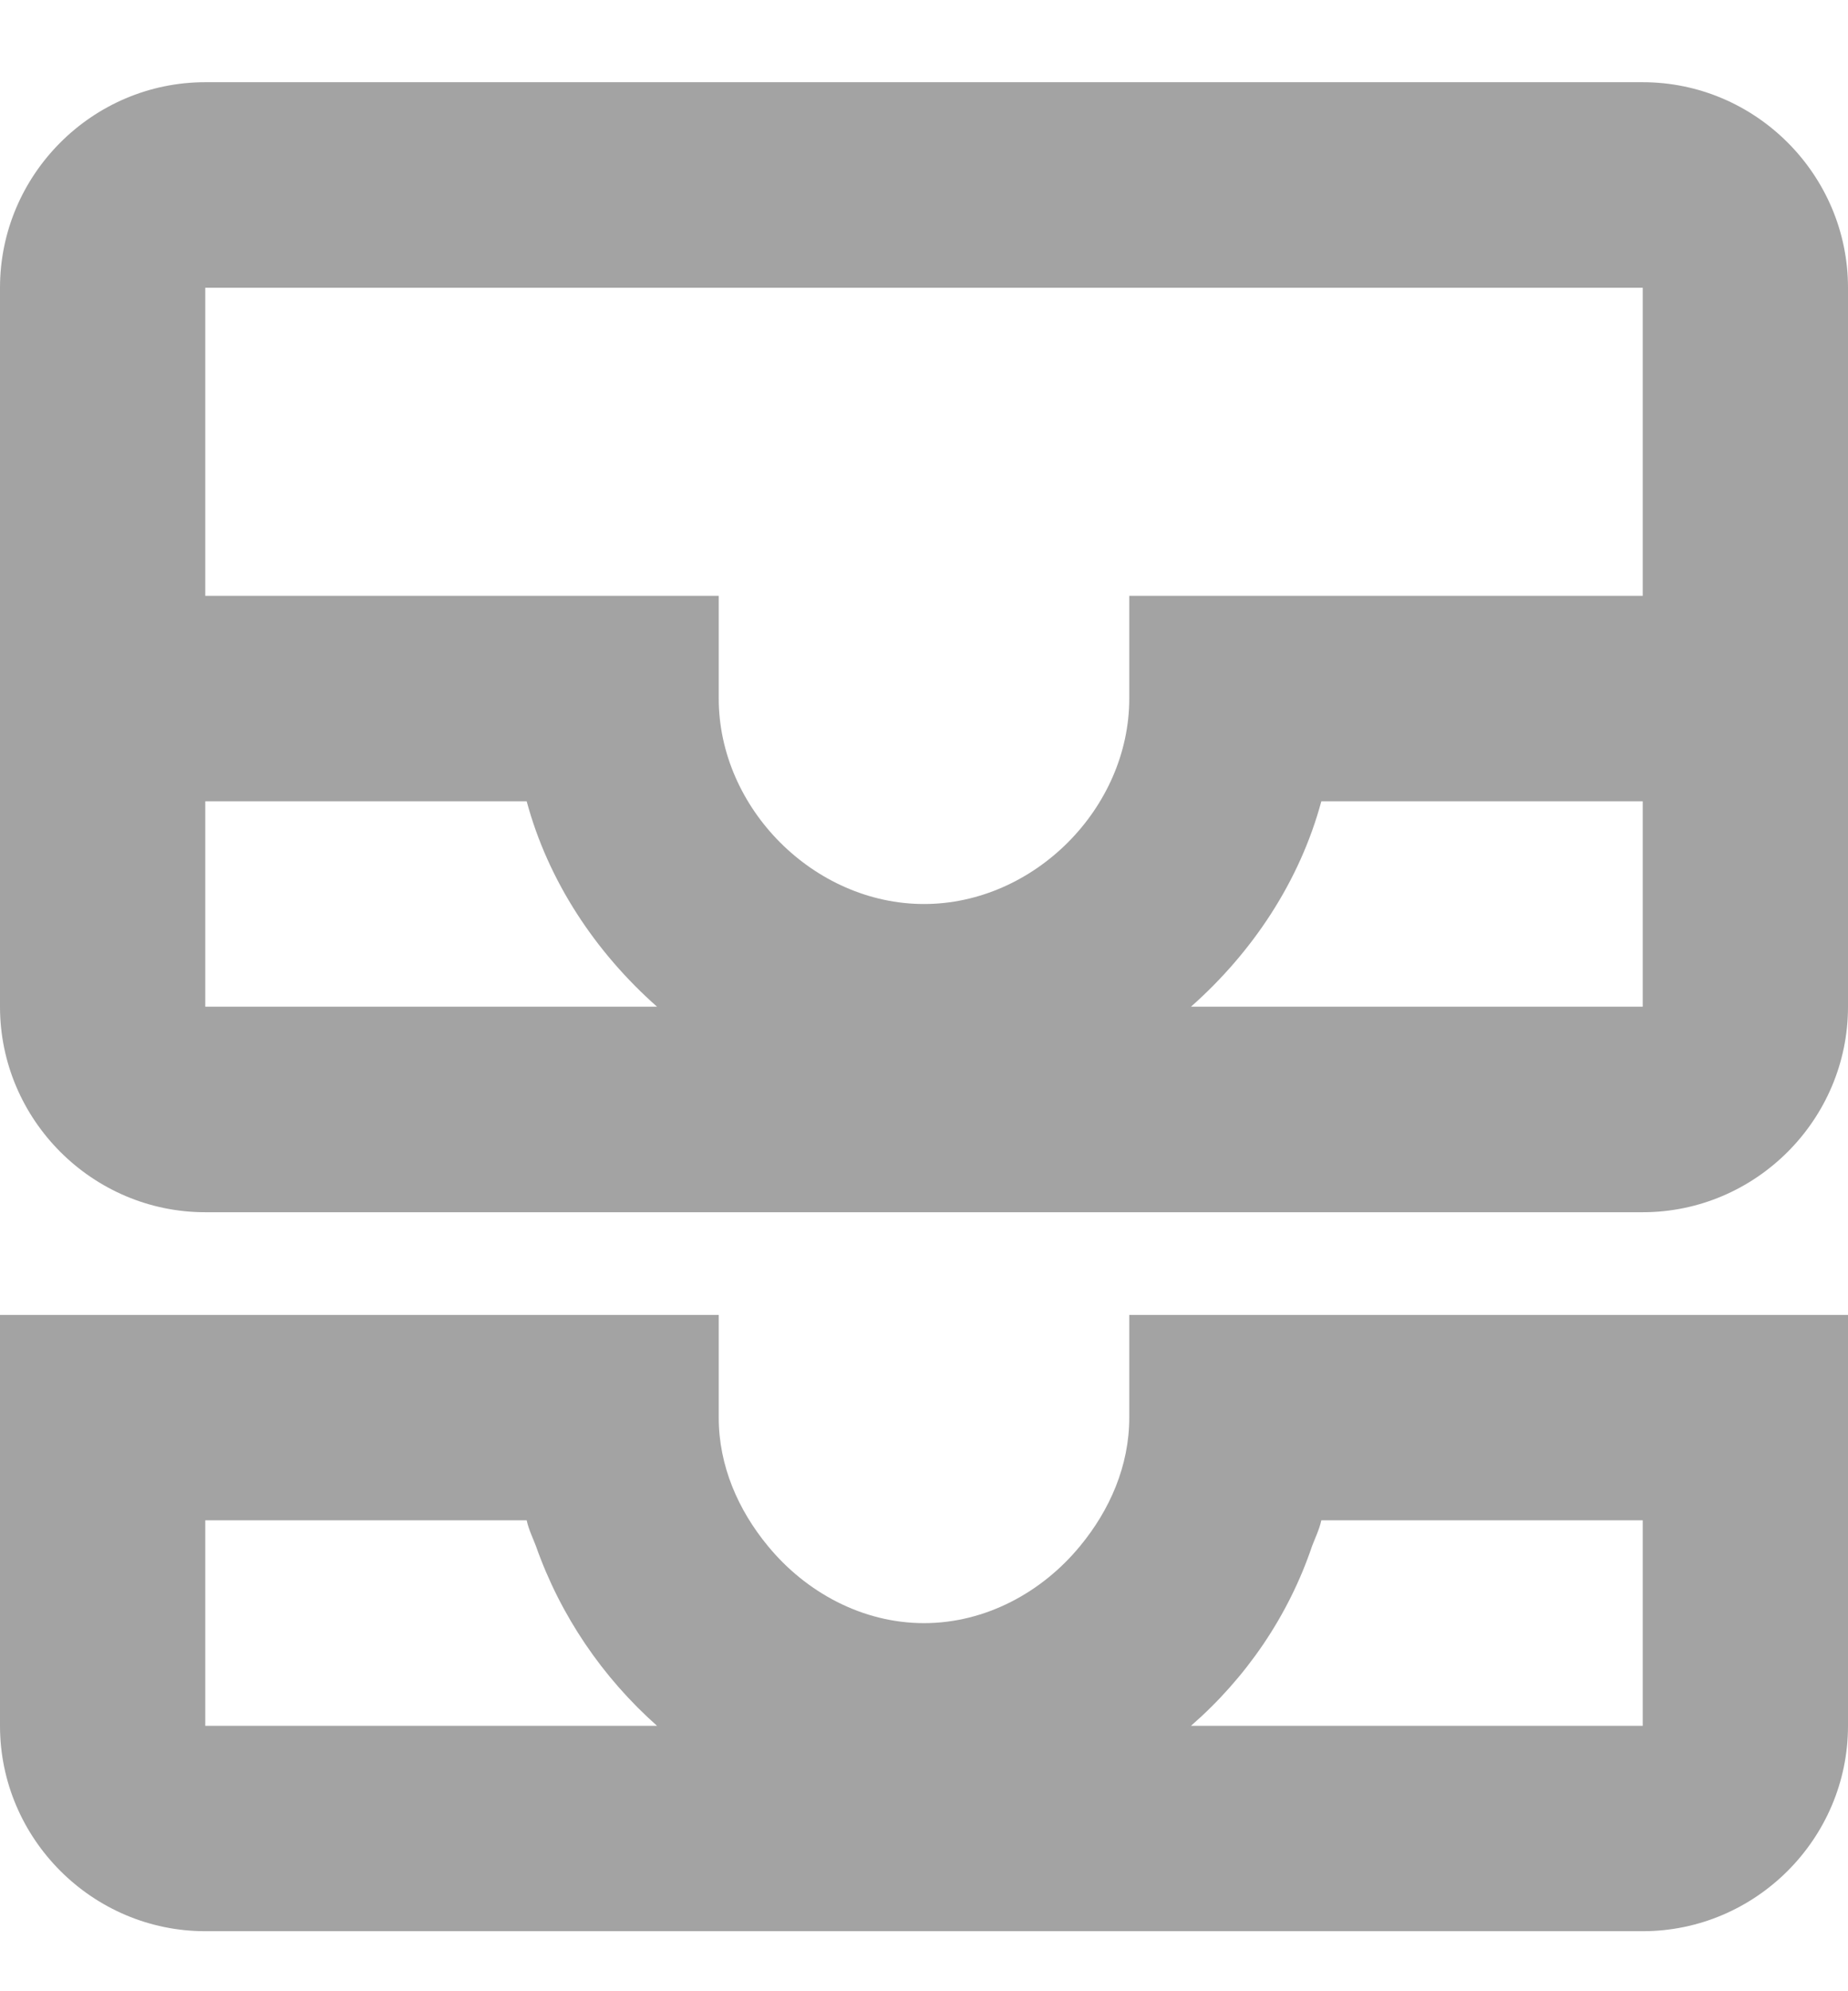 <svg width="13" height="14" viewBox="0 0 13 14" fill="none" xmlns="http://www.w3.org/2000/svg">
<path d="M11.556 0.578H1.444C0.65 0.578 0 1.228 0 2.023V7.078C0 7.873 0.65 8.523 1.444 8.523H11.556C12.35 8.523 13 7.873 13 7.078V2.023C13 1.228 12.35 0.578 11.556 0.578ZM1.444 5.634H3.705C3.857 6.197 4.189 6.695 4.622 7.078H1.444V5.634ZM11.556 7.078H8.378C8.811 6.695 9.143 6.197 9.295 5.634H11.556V7.078ZM11.556 4.189H7.944V4.911C7.944 5.684 7.273 6.356 6.5 6.356C5.727 6.356 5.056 5.684 5.056 4.911V4.189H1.444V2.023H11.556V4.189ZM10.111 9.245H7.944V9.967C7.944 10.306 7.807 10.617 7.598 10.87C7.331 11.195 6.933 11.412 6.5 11.412C6.067 11.412 5.669 11.195 5.402 10.87C5.193 10.617 5.056 10.306 5.056 9.967V9.245H0V12.134C0 12.928 0.65 13.578 1.444 13.578H11.556C12.35 13.578 13 12.928 13 12.134V9.245H10.111ZM1.444 10.689H3.705C3.719 10.754 3.748 10.812 3.77 10.87C3.943 11.361 4.239 11.794 4.622 12.134H1.444V10.689ZM11.556 12.134H8.378C8.768 11.794 9.064 11.361 9.23 10.87C9.252 10.812 9.281 10.754 9.295 10.689H11.556V12.134Z" fill="#A3A3A3"/>
</svg>
